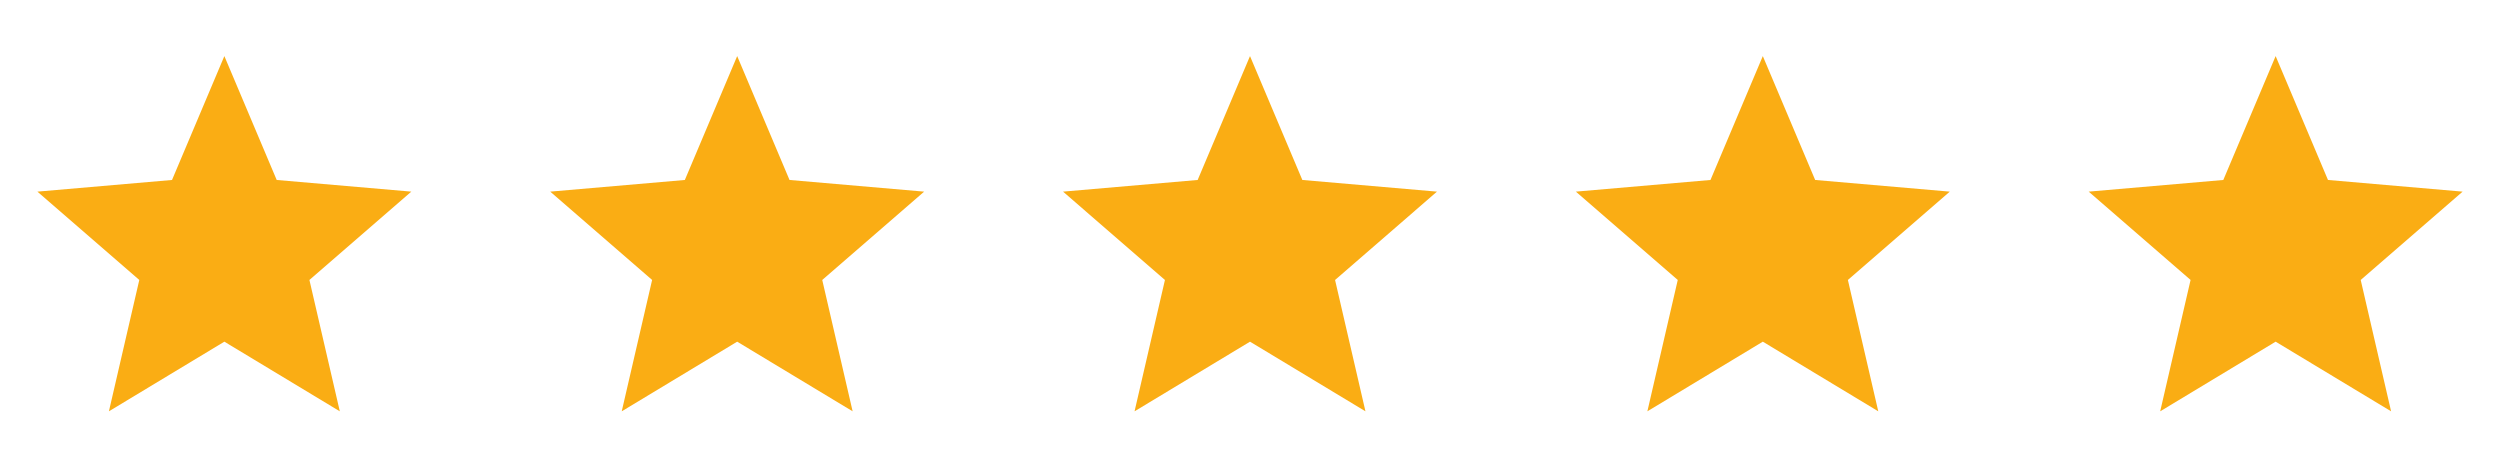 <svg width="78" height="14" viewBox="0 0 78 14" fill="none" xmlns="http://www.w3.org/2000/svg">
<path d="M3.398 12.833L4.346 8.735L1.167 5.979L5.367 5.615L7 1.75L8.633 5.615L12.833 5.979L9.654 8.735L10.602 12.833L7 10.66L3.398 12.833Z" fill="#FAAD14"/>
<path d="M19.398 12.833L20.346 8.735L17.167 5.979L21.367 5.615L23 1.75L24.633 5.615L28.833 5.979L25.654 8.735L26.602 12.833L23 10.66L19.398 12.833Z" fill="#FAAD14"/>
<path d="M35.398 12.833L36.346 8.735L33.167 5.979L37.367 5.615L39 1.75L40.633 5.615L44.833 5.979L41.654 8.735L42.602 12.833L39 10.66L35.398 12.833Z" fill="#FAAD14"/>
<path d="M51.398 12.833L52.346 8.735L49.167 5.979L53.367 5.615L55 1.75L56.633 5.615L60.833 5.979L57.654 8.735L58.602 12.833L55 10.66L51.398 12.833Z" fill="#FAAD14"/>
<path d="M67.398 12.833L68.346 8.735L65.167 5.979L69.367 5.615L71 1.75L72.633 5.615L76.833 5.979L73.654 8.735L74.602 12.833L71 10.66L67.398 12.833Z" fill="#FAAD14"/>
</svg>
